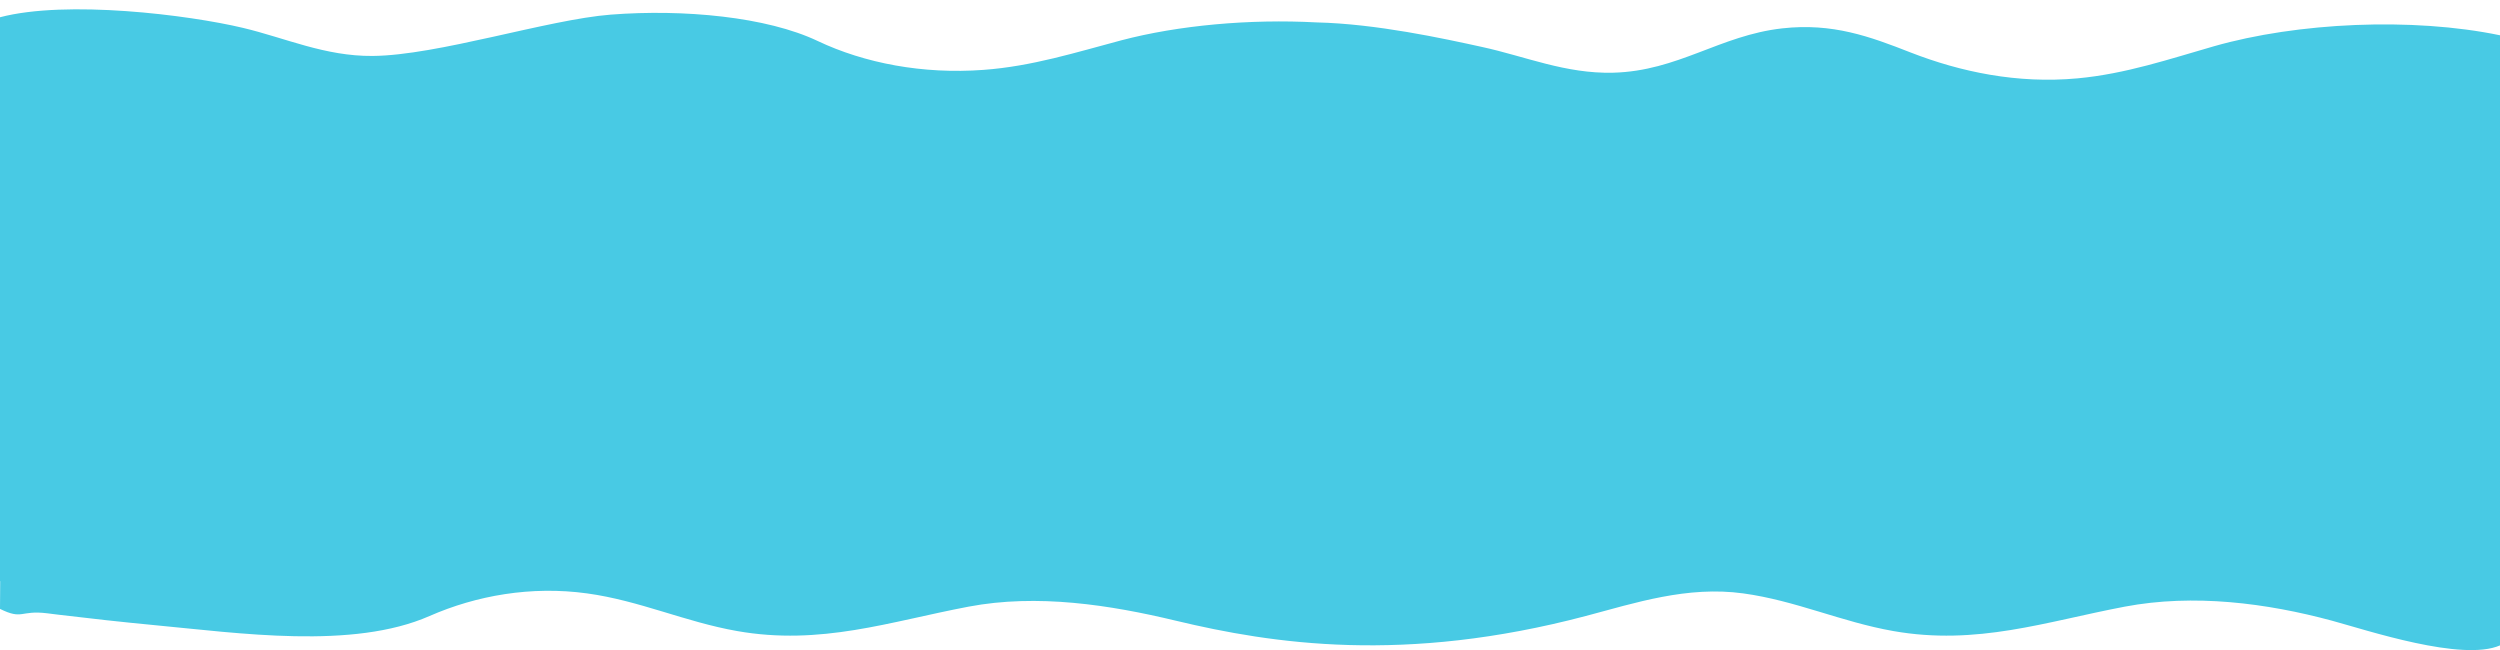 <?xml version="1.0" encoding="UTF-8"?> <svg xmlns="http://www.w3.org/2000/svg" xmlns:xlink="http://www.w3.org/1999/xlink" version="1.1" id="Layer_1" x="0px" y="0px" viewBox="0 0 2564.9 666.9" style="enable-background:new 0 0 2564.9 666.9;" xml:space="preserve"> <style type="text/css"> .st0{fill:#48CAE4;} </style> <path class="st0" d="M2564.9,336c0-123.6,0-252.8,0-299.8C2475,17.5,2357,23,2271.3,47.5c-45.4,13-90.3,28.3-139.9,32.9 c-61.6,5.7-120-6.6-171.3-26.6c-41.6-16.3-80-30.5-131.6-24.7c-64.1,7.2-106.8,43.8-173.6,45.5c-48.6,1.2-90.2-16.8-134.3-26.4 c-39.7-8.7-108.7-23.8-169.7-25.2c-68.7-3.7-141.8,2.9-200.6,18.4c-46,12.2-91.6,26.7-141.4,30.3C947,76.3,887.1,64.9,839,42.1 C786.7,17.2,701.4,9.2,626.7,15c-64.6,5-177.8,41.9-244.5,42.4c-48.6,0.4-89.3-18.4-132.9-28.8C193.5,15.3,68.5-0.3,0,17.7 c0,78.2,0,484.5,0,578.5c0.1,0,0.1,0,0.2,0C0.1,606,0,615.5,0,624.7c23.5,11.6,20.5,1.1,48.3,4.5c4,0.5,8,1,12,1.5 c32.4,3.9,64.9,7.5,97.5,10.6c87.4,8.2,203.9,25.4,282.9-9.3c47.9-21,104.2-31.1,161.6-23.2c53.9,7.4,100.5,29.2,153.8,38.6 c86,15.2,156.5-9.6,237.6-25c70.7-13.4,145.1-1.8,212.6,14.4c99.3,23.8,234.3,44.4,420.6-4.8c50.6-13.4,104.2-31.1,161.6-23.2 c53.9,7.4,100.5,29.2,153.8,38.6c86,15.2,156.5-9.6,237.6-25c70.7-13.4,145.6-3.7,212.6,14.4c36.1,9.8,133.7,42.4,172.5,25.3 c0-85,4.1-217,4.1-324.2C2567.7,337.2,2566.4,336.6,2564.9,336z"></path> </svg> 